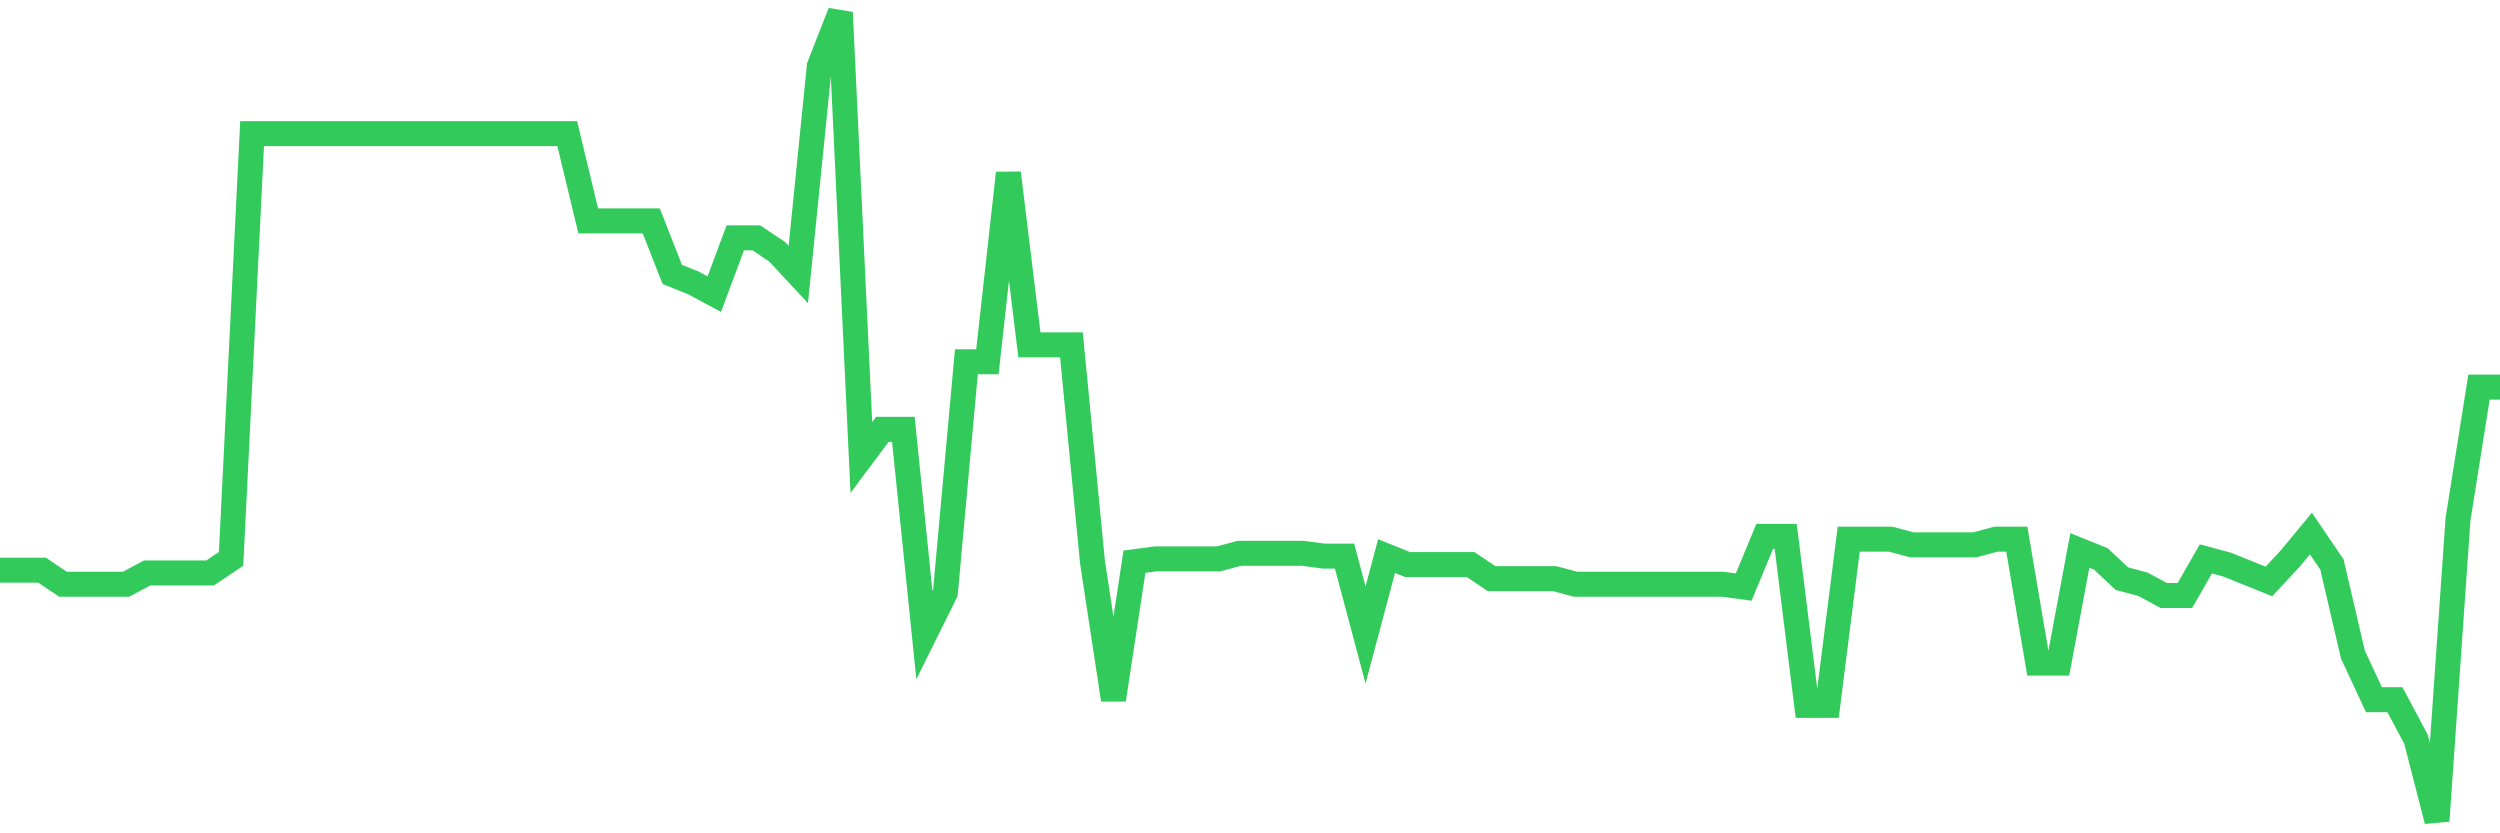 <svg
  xmlns="http://www.w3.org/2000/svg"
  xmlns:xlink="http://www.w3.org/1999/xlink"
  width="120"
  height="40"
  viewBox="0 0 120 40"
  preserveAspectRatio="none"
>
  <polyline
    points="0,27.368 1.008,27.368 2.017,27.368 3.025,28.044 4.034,28.044 5.042,28.044 6.05,28.044 7.059,27.503 8.067,27.503 9.076,27.503 10.084,27.503 11.092,26.827 12.101,6.413 13.109,6.413 14.118,6.413 15.126,6.413 16.134,6.413 17.143,6.413 18.151,6.413 19.16,6.413 20.168,6.413 21.176,6.413 22.185,6.413 23.193,6.413 24.202,6.413 25.21,6.413 26.218,6.413 27.227,6.413 28.235,10.604 29.244,10.604 30.252,10.604 31.261,10.604 32.269,13.173 33.277,13.578 34.286,14.119 35.294,11.415 36.303,11.415 37.311,12.091 38.319,13.173 39.328,3.169 40.336,0.6 41.345,21.96 42.353,20.608 43.361,20.608 44.37,30.477 45.378,28.449 46.387,17.364 47.395,17.364 48.403,8.306 49.412,16.553 50.42,16.553 51.429,16.553 52.437,26.962 53.445,33.587 54.454,26.962 55.462,26.827 56.471,26.827 57.479,26.827 58.487,26.827 59.496,26.557 60.504,26.557 61.513,26.557 62.521,26.557 63.529,26.692 64.538,26.692 65.546,30.477 66.555,26.692 67.563,27.098 68.571,27.098 69.58,27.098 70.588,27.098 71.597,27.774 72.605,27.774 73.613,27.774 74.622,27.774 75.63,28.044 76.639,28.044 77.647,28.044 78.655,28.044 79.664,28.044 80.672,28.044 81.681,28.044 82.689,28.044 83.697,28.179 84.706,25.746 85.714,25.746 86.723,33.857 87.731,33.857 88.739,25.881 89.748,25.881 90.756,25.881 91.765,26.151 92.773,26.151 93.782,26.151 94.79,26.151 95.798,25.881 96.807,25.881 97.815,31.829 98.824,31.829 99.832,26.422 100.84,26.827 101.849,27.774 102.857,28.044 103.866,28.585 104.874,28.585 105.882,26.827 106.891,27.098 107.899,27.503 108.908,27.909 109.916,26.827 110.924,25.61 111.933,27.098 112.941,31.424 113.95,33.587 114.958,33.587 115.966,35.479 116.975,39.4 117.983,24.934 118.992,18.58 120,18.58"
    fill="none"
    stroke="#32ca5b"
    stroke-width="1.2"
  >
  </polyline>
</svg>